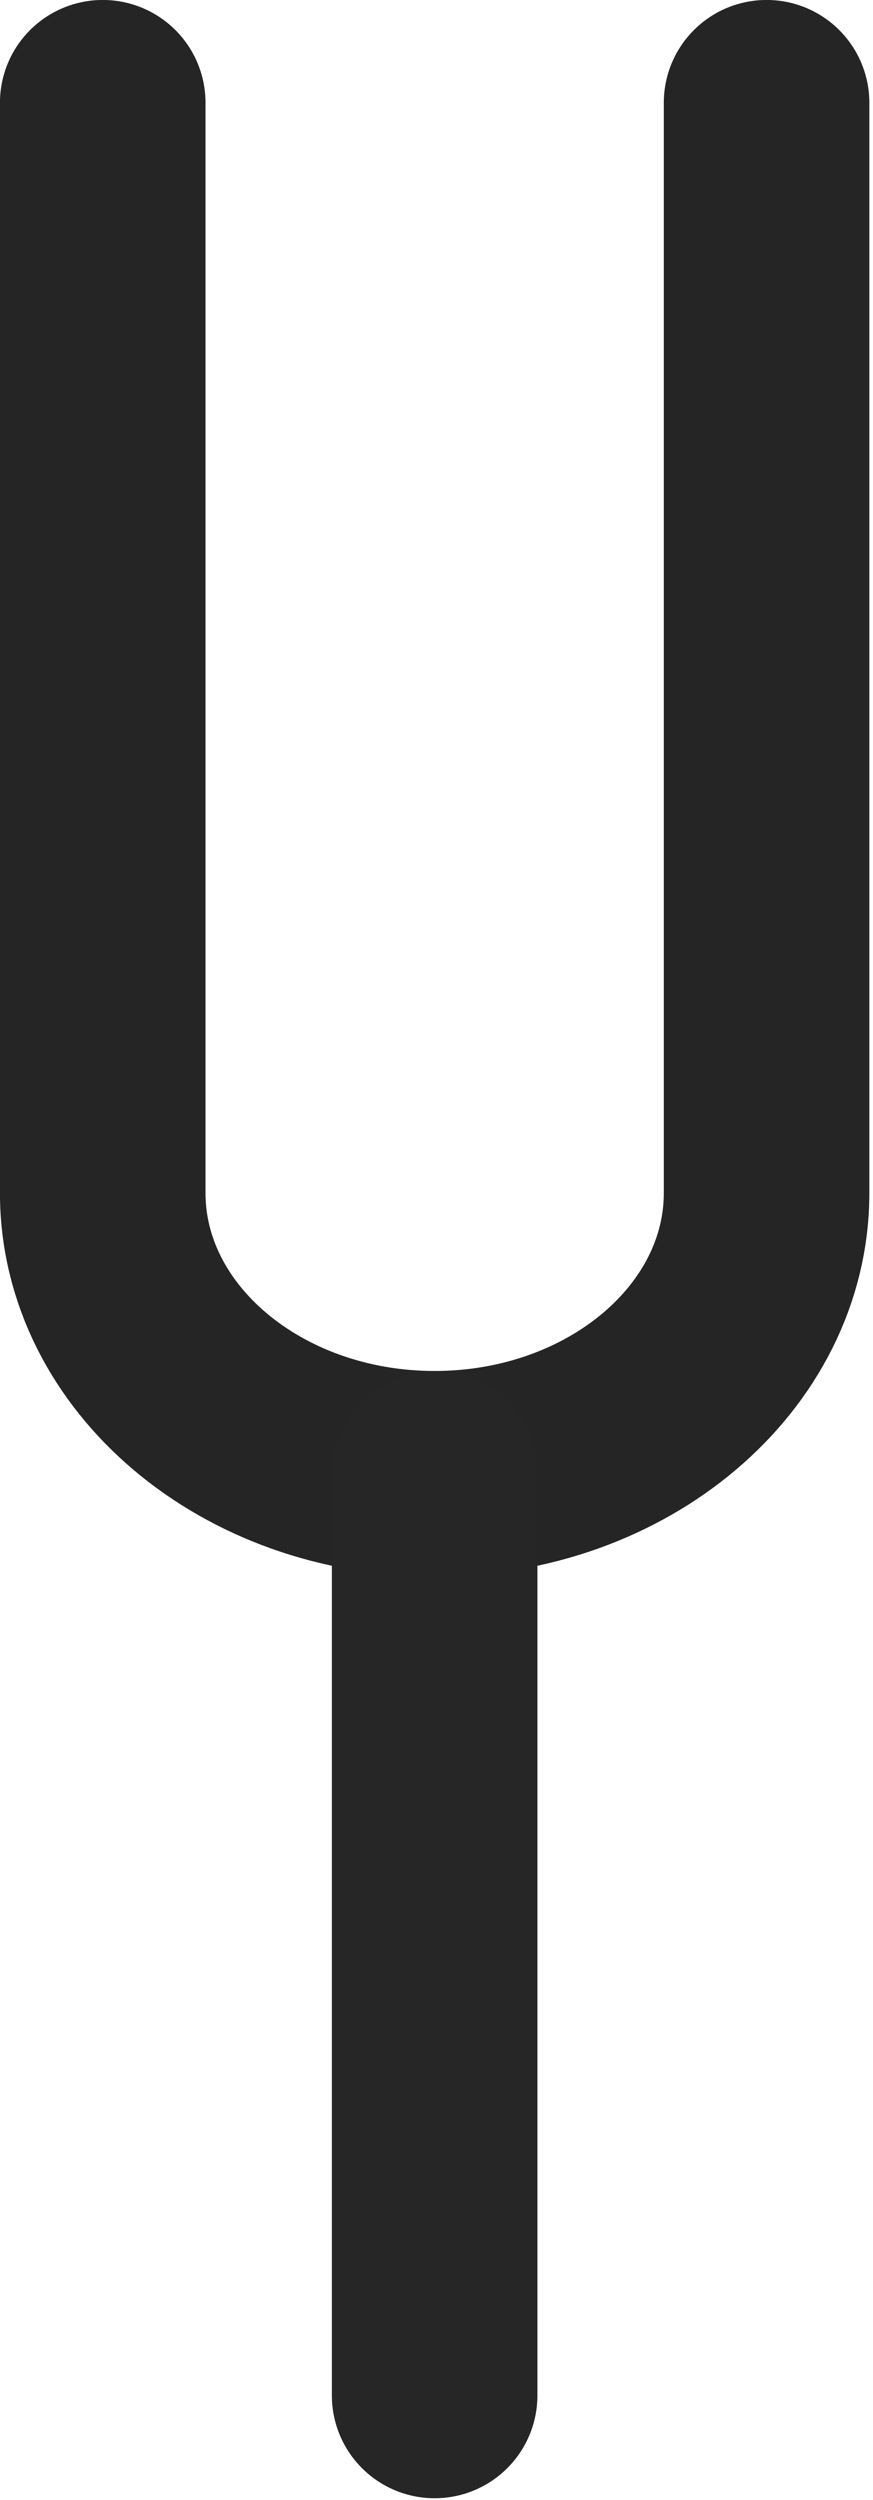<?xml version="1.0" encoding="UTF-8" standalone="no"?><!DOCTYPE svg PUBLIC "-//W3C//DTD SVG 1.1//EN" "http://www.w3.org/Graphics/SVG/1.1/DTD/svg11.dtd"><svg width="100%" height="100%" viewBox="0 0 22 63" version="1.1" xmlns="http://www.w3.org/2000/svg" xmlns:xlink="http://www.w3.org/1999/xlink" xml:space="preserve" xmlns:serif="http://www.serif.com/" style="fill-rule:evenodd;clip-rule:evenodd;stroke-linecap:round;stroke-linejoin:round;stroke-miterlimit:1.5;"><g><path d="M19.318,2.589l-0,27.474c-0,3.905 -3.748,7.075 -8.365,7.075c-4.616,-0 -8.364,-3.17 -8.364,-7.075l-0,-27.474" style="fill:none;stroke:#252525;stroke-width:5.18px;"/><path d="M10.953,37.138l0,23.227" style="fill:none;stroke:#262626;stroke-width:5.18px;"/></g></svg>